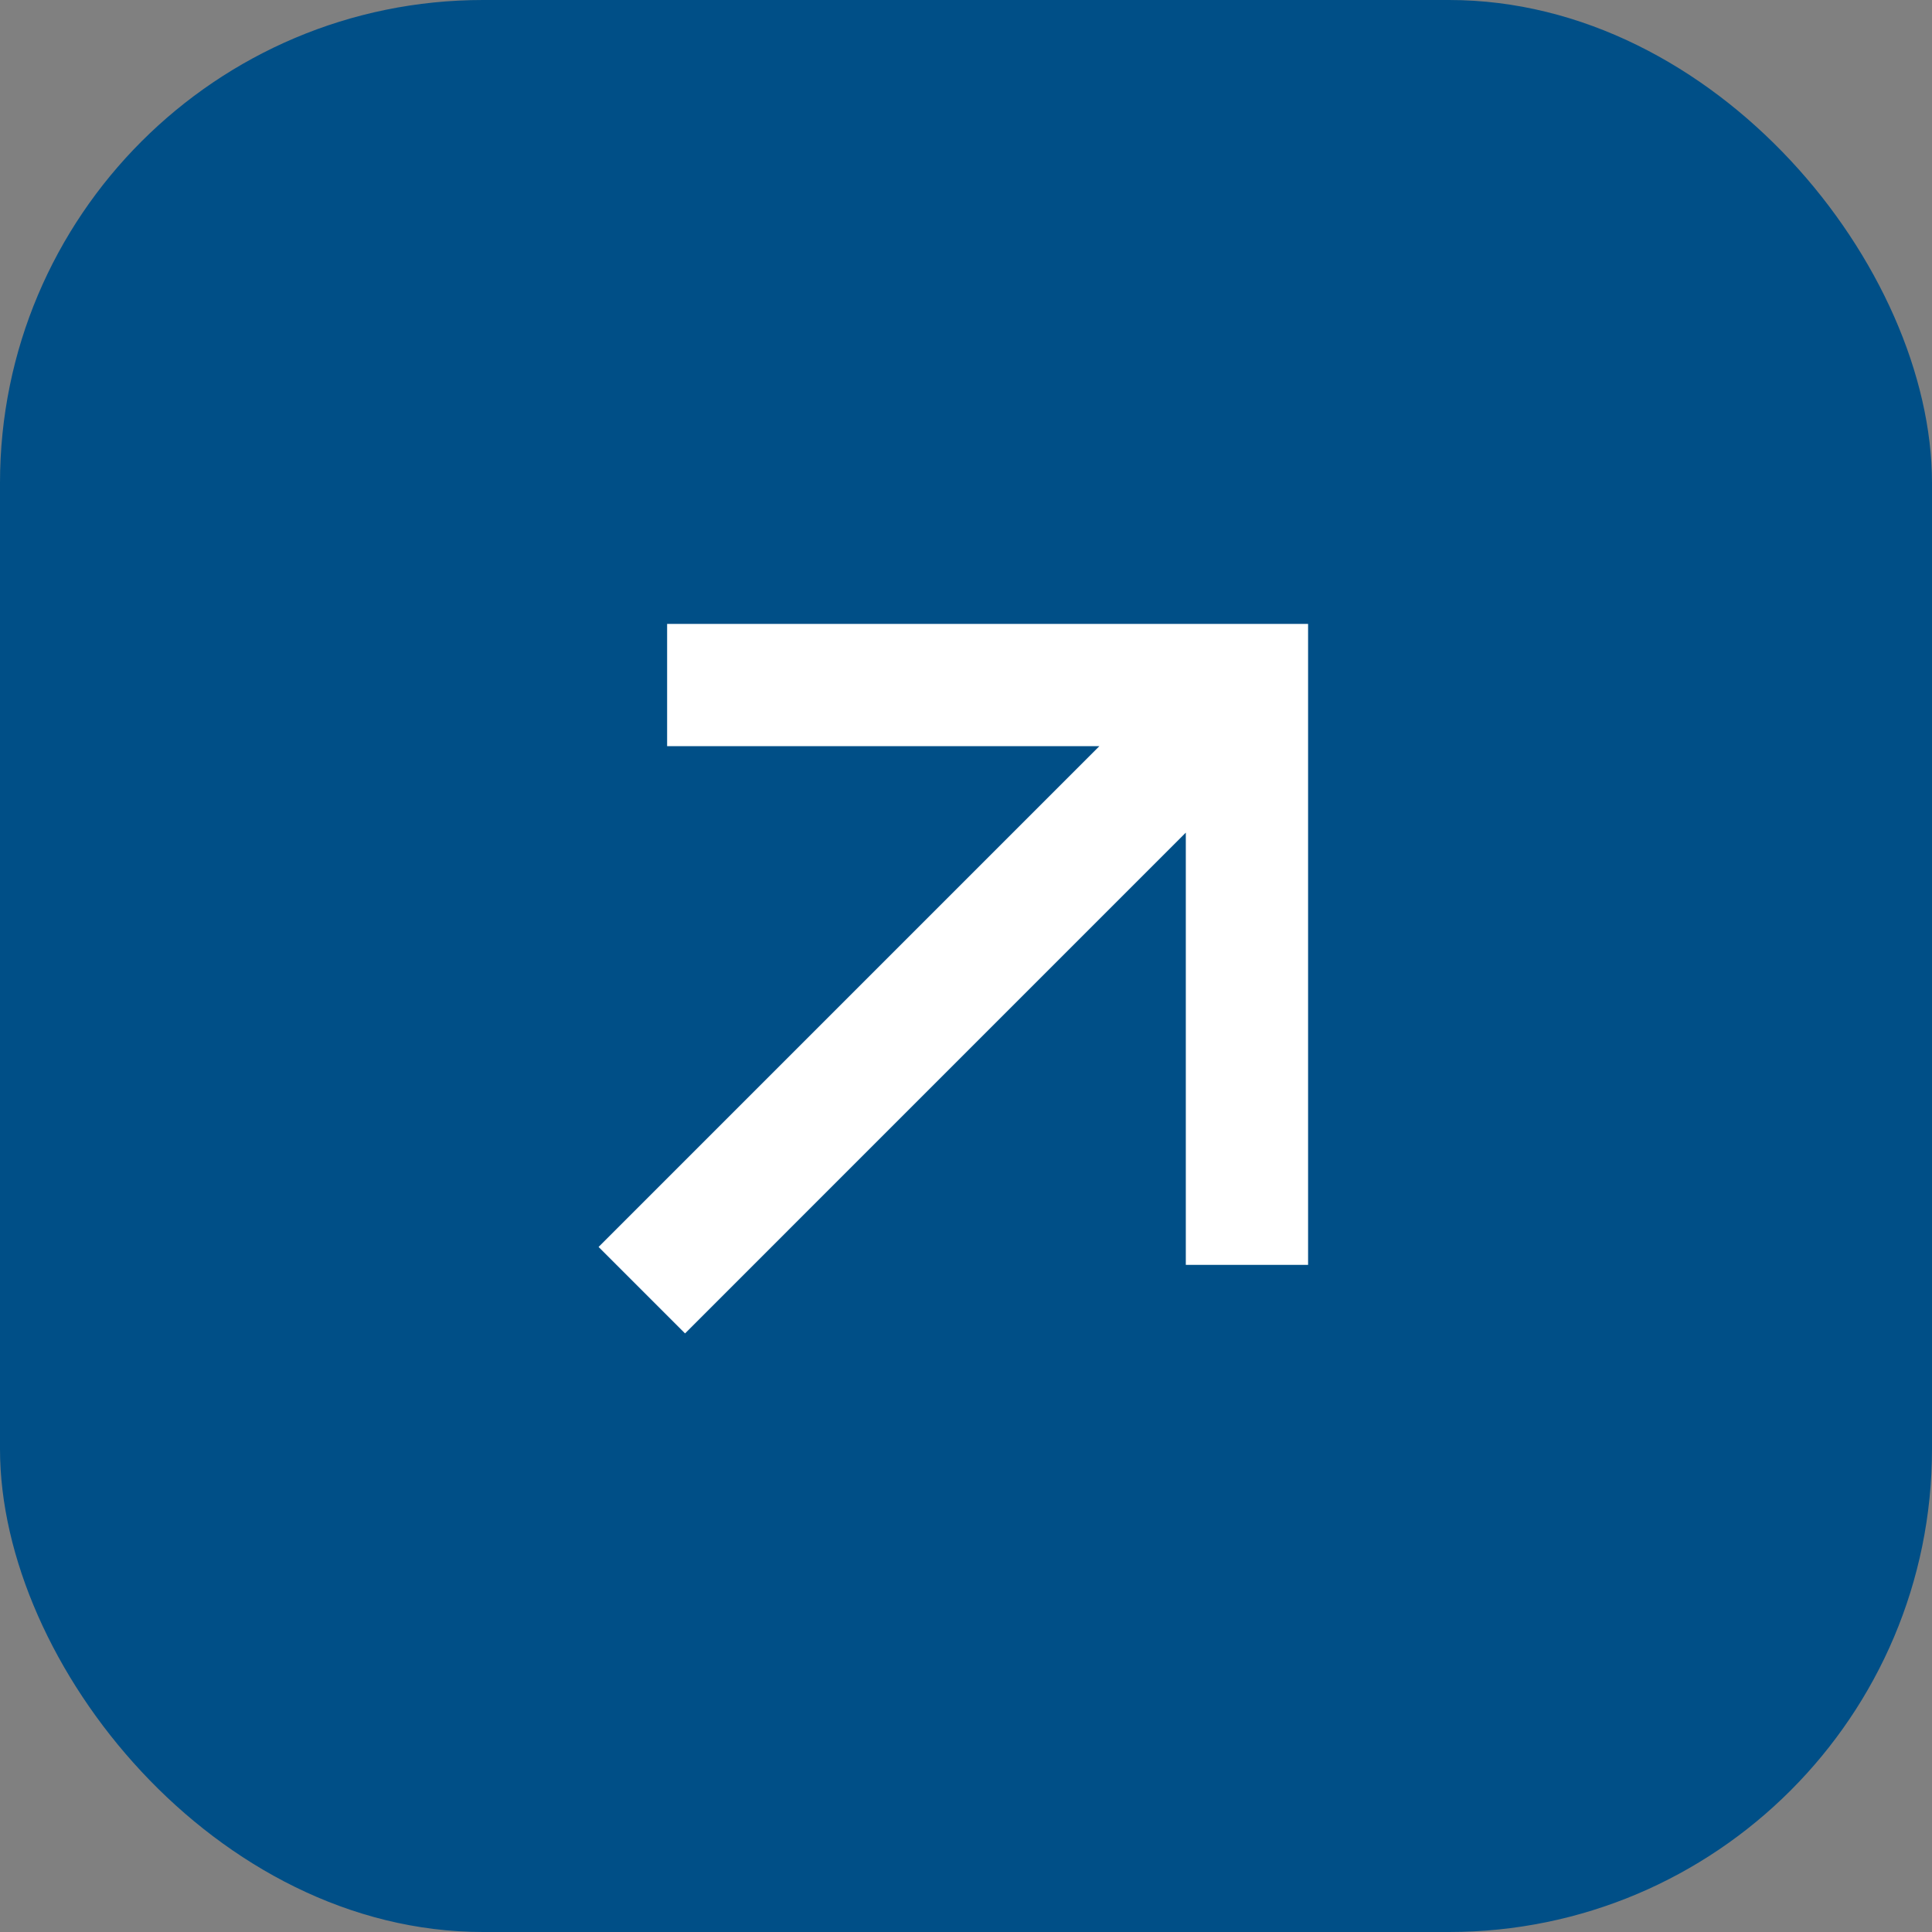 <?xml version="1.0" encoding="UTF-8"?> <svg xmlns="http://www.w3.org/2000/svg" width="80" height="80" viewBox="0 0 80 80" fill="none"><rect x="0" y="0" width="80" height="80" fill="#808080" stroke="none"/><g clip-path="url(#clip0_3980_23)"><rect width="80" height="80" rx="20" fill="#004F87"></rect><path fill-rule="evenodd" clip-rule="evenodd" d="M54.165 25.835L54.165 52.376L49.102 52.376L49.102 34.477L28.366 55.214L24.786 51.634L45.523 30.897L27.624 30.897L27.624 25.835L54.165 25.835Z" fill="white"></path></g><defs><clipPath id="clip0_3980_23"><rect width="80" height="80" fill="white"></rect></clipPath></defs></svg> 